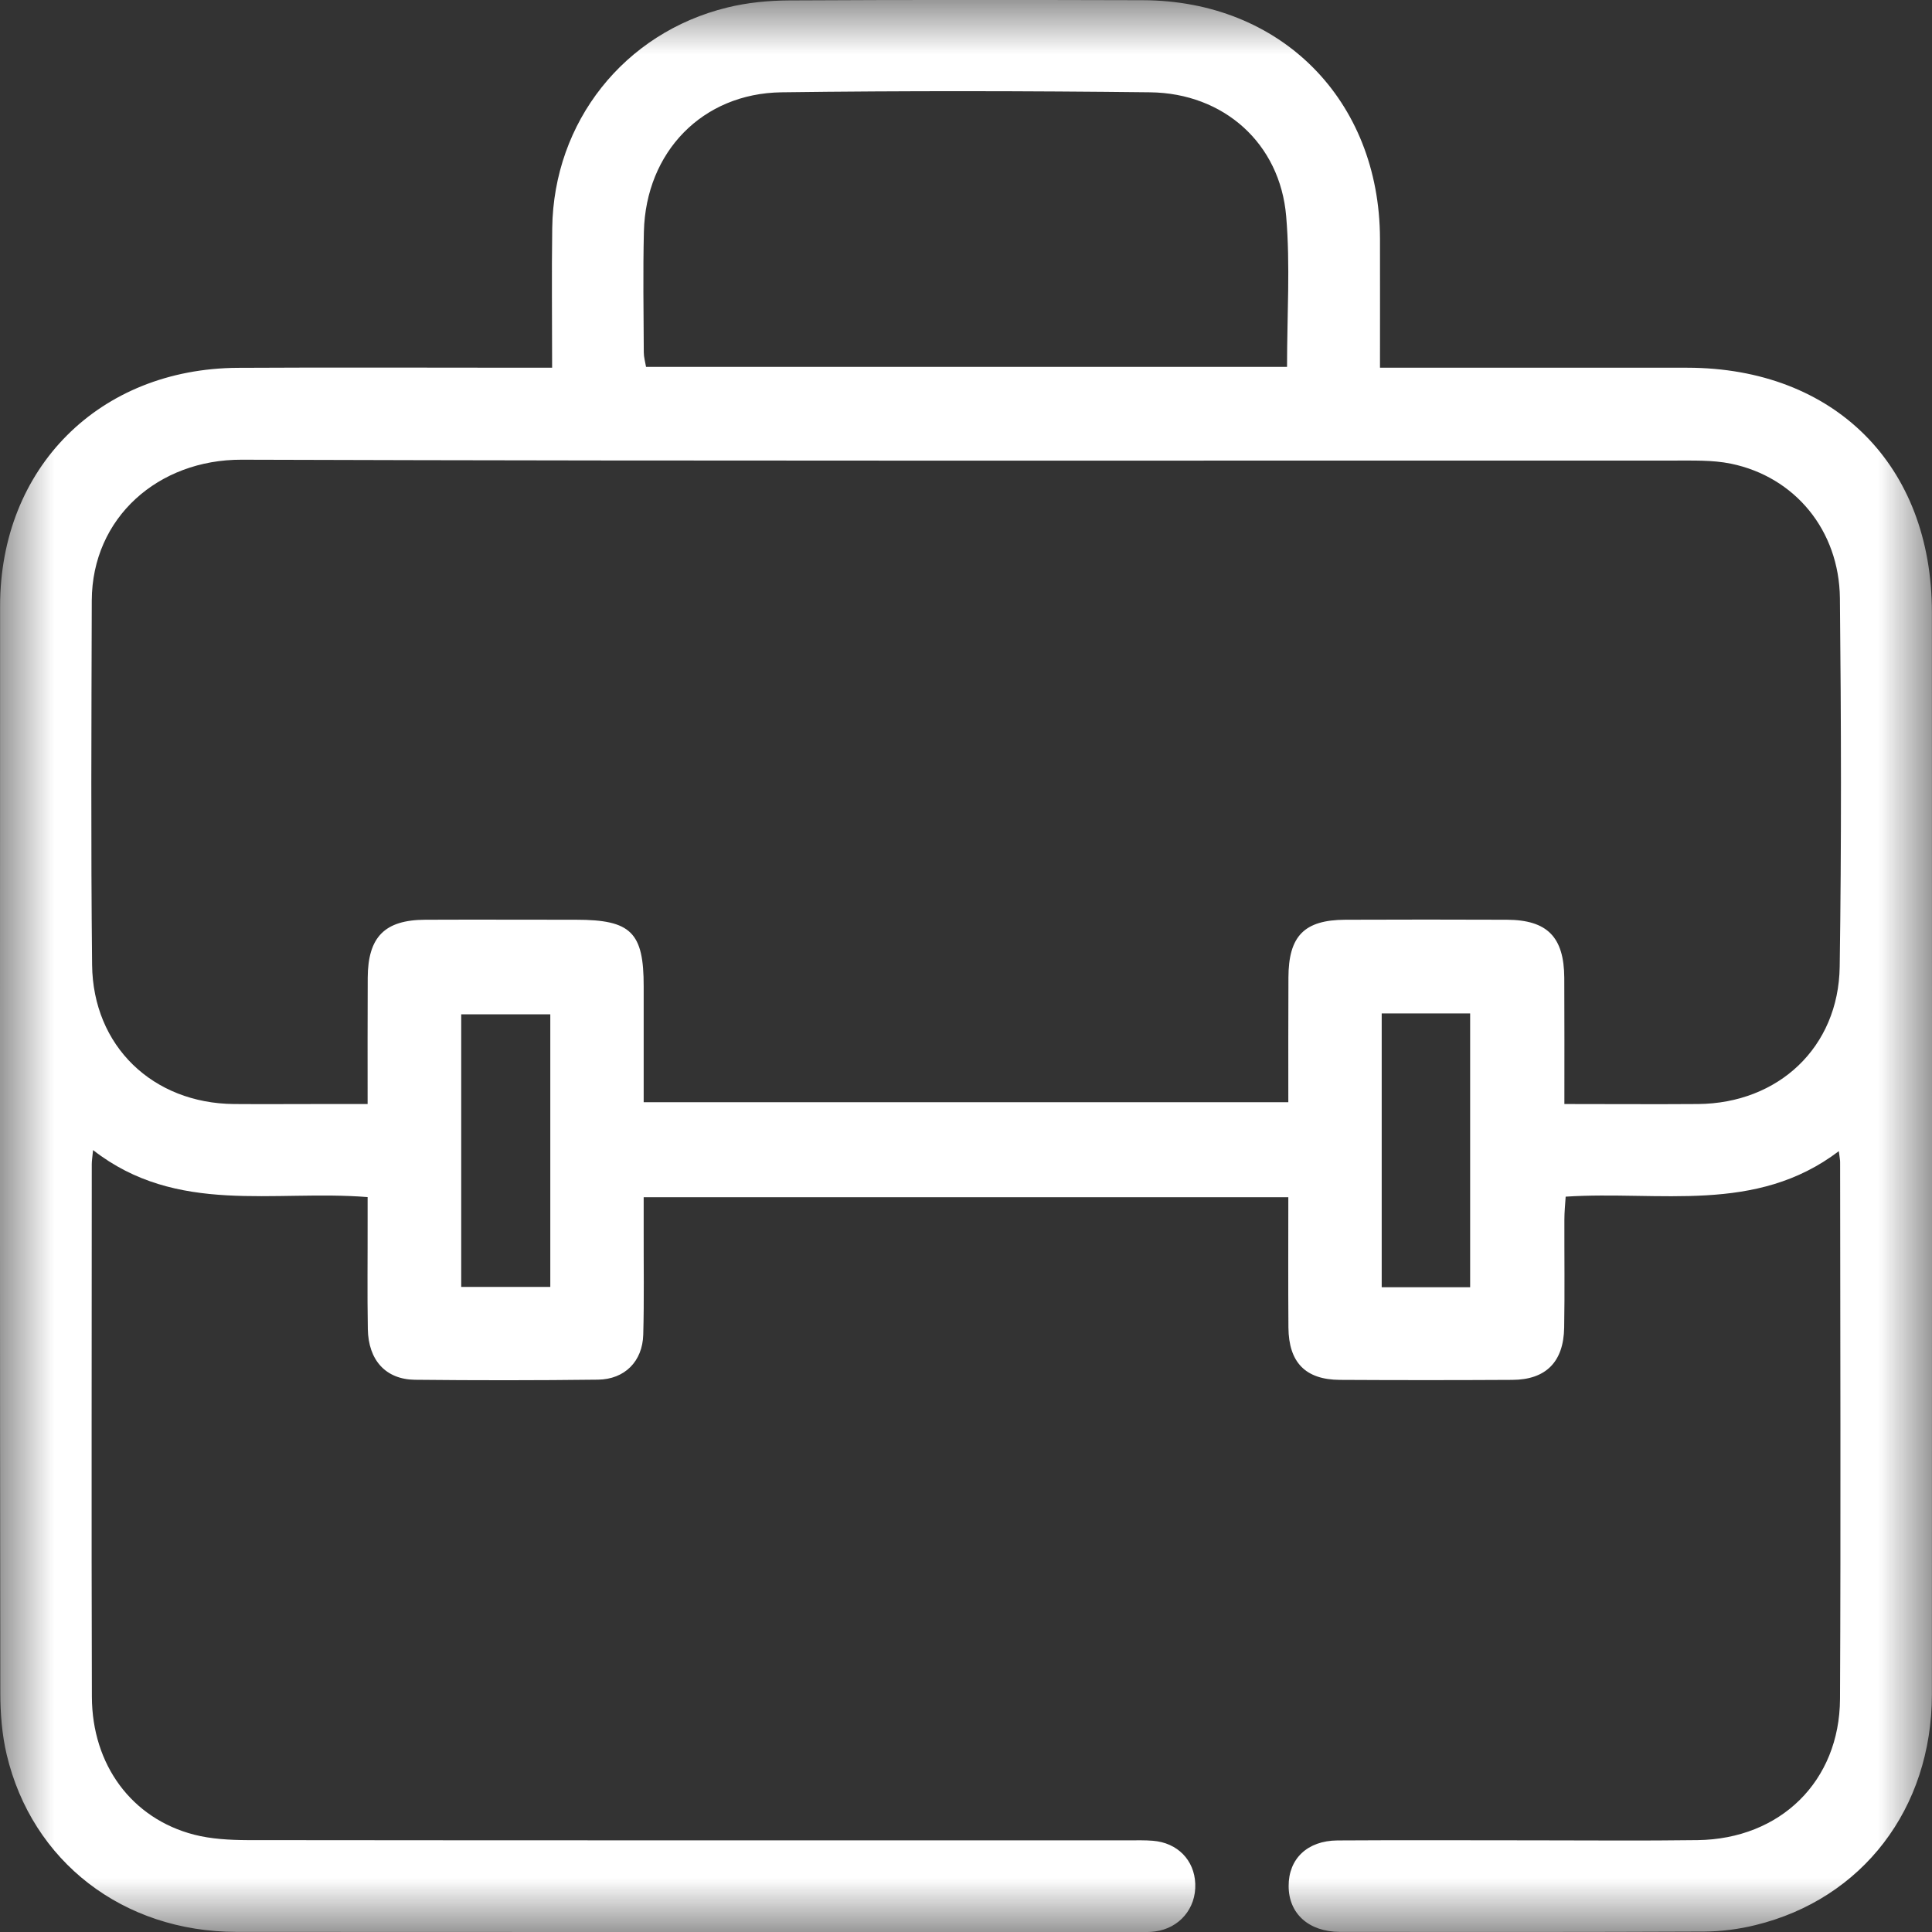 <svg width="18" height="18" viewBox="0 0 18 18" fill="none" xmlns="http://www.w3.org/2000/svg">
<rect x="0" y="0" width="18" height="18" fill="#333333" stroke="none"/>
<g id="Group 3">
<mask id="mask0_0_49" style="mask-type:alpha" maskUnits="userSpaceOnUse" x="0" y="0" width="18" height="18">
<path id="Clip 2" fill-rule="evenodd" clip-rule="evenodd" d="M0 0H18V18H0V0Z" fill="white"/>
</mask>
<g mask="url(#mask0_0_49)">
<path id="Fill 1" fill-rule="evenodd" clip-rule="evenodd" d="M12.873 11.993H13.697V9.442H12.873V11.993ZM4.297 11.99H5.127V9.45H4.297V11.99ZM11.991 3.418C11.991 2.935 12.022 2.472 11.983 2.015C11.926 1.337 11.403 0.868 10.715 0.86C9.57 0.847 8.425 0.845 7.281 0.86C6.543 0.87 6.017 1.417 5.999 2.158C5.99 2.533 5.996 2.908 5.998 3.283C5.998 3.327 6.011 3.37 6.019 3.418H11.991ZM14.575 10.286C15.006 10.286 15.413 10.289 15.82 10.286C16.569 10.28 17.129 9.758 17.14 9.007C17.157 7.863 17.154 6.718 17.142 5.573C17.135 4.941 16.723 4.443 16.127 4.32C15.952 4.284 15.767 4.292 15.587 4.291C11.142 4.29 6.696 4.297 2.251 4.283C1.475 4.281 0.858 4.822 0.855 5.595C0.852 6.726 0.846 7.857 0.858 8.989C0.866 9.747 1.424 10.28 2.181 10.286C2.449 10.288 2.717 10.286 2.984 10.286H3.425C3.425 9.873 3.424 9.491 3.426 9.11C3.428 8.729 3.584 8.571 3.961 8.569C4.43 8.567 4.899 8.569 5.367 8.569C5.879 8.569 5.998 8.686 5.997 9.191C5.997 9.55 5.997 9.91 5.997 10.269H12.003C12.003 9.871 12.002 9.49 12.004 9.109C12.005 8.72 12.151 8.571 12.534 8.569C13.036 8.567 13.538 8.567 14.04 8.569C14.416 8.571 14.572 8.73 14.574 9.111C14.576 9.493 14.575 9.874 14.575 10.286ZM5.144 3.426C5.144 2.978 5.139 2.552 5.145 2.125C5.158 1.136 5.814 0.305 6.776 0.07C6.962 0.024 7.16 0.005 7.352 0.004C8.45 -0.002 9.548 -0.001 10.646 0.002C11.934 0.005 12.853 0.931 12.857 2.223C12.858 2.616 12.857 3.01 12.857 3.426H13.11C13.98 3.426 14.851 3.425 15.721 3.426C17.091 3.428 17.999 4.335 17.999 5.705C18 9.066 18.001 12.427 17.999 15.788C17.998 16.85 17.352 17.693 16.354 17.936C16.2 17.974 16.037 17.995 15.878 17.996C14.746 18.001 13.615 18 12.483 17.999C12.192 17.998 12.006 17.828 12.006 17.572C12.005 17.319 12.179 17.149 12.461 17.147C13.07 17.143 13.68 17.146 14.289 17.146C14.798 17.146 15.307 17.151 15.816 17.144C16.587 17.134 17.139 16.596 17.143 15.828C17.151 14.161 17.145 12.494 17.144 10.827C17.144 10.807 17.14 10.788 17.132 10.725C16.357 11.314 15.462 11.092 14.587 11.149C14.582 11.224 14.575 11.294 14.575 11.364C14.574 11.699 14.579 12.034 14.573 12.369C14.568 12.689 14.402 12.855 14.089 12.856C13.554 12.859 13.018 12.859 12.483 12.856C12.163 12.854 12.007 12.694 12.004 12.369C12.001 11.969 12.003 11.569 12.003 11.154H5.997C5.997 11.262 5.997 11.367 5.997 11.471C5.996 11.792 6.002 12.114 5.993 12.435C5.986 12.684 5.82 12.851 5.571 12.854C5.003 12.861 4.433 12.861 3.864 12.855C3.594 12.851 3.432 12.673 3.427 12.383C3.421 12.048 3.426 11.713 3.425 11.379V11.153C2.552 11.083 1.649 11.325 0.867 10.715C0.86 10.786 0.855 10.816 0.855 10.847C0.855 12.5 0.851 14.154 0.856 15.808C0.858 16.445 1.229 16.943 1.808 17.093C1.967 17.134 2.139 17.143 2.305 17.144C5.043 17.147 7.782 17.146 10.52 17.146C10.594 17.146 10.668 17.144 10.741 17.15C10.97 17.168 11.128 17.33 11.136 17.551C11.145 17.78 10.988 17.966 10.76 17.995C10.714 18.002 10.666 18 10.62 18C7.814 18 5.009 18.001 2.203 17.999C1.146 17.998 0.298 17.344 0.062 16.346C0.018 16.159 0.003 15.962 0.003 15.769C-0.001 12.395 -0.001 9.021 0.001 5.646C0.001 4.359 0.924 3.434 2.216 3.427C3.113 3.422 4.011 3.426 4.908 3.426H5.144Z" fill="white"/>
</g>
</g>
</svg>
